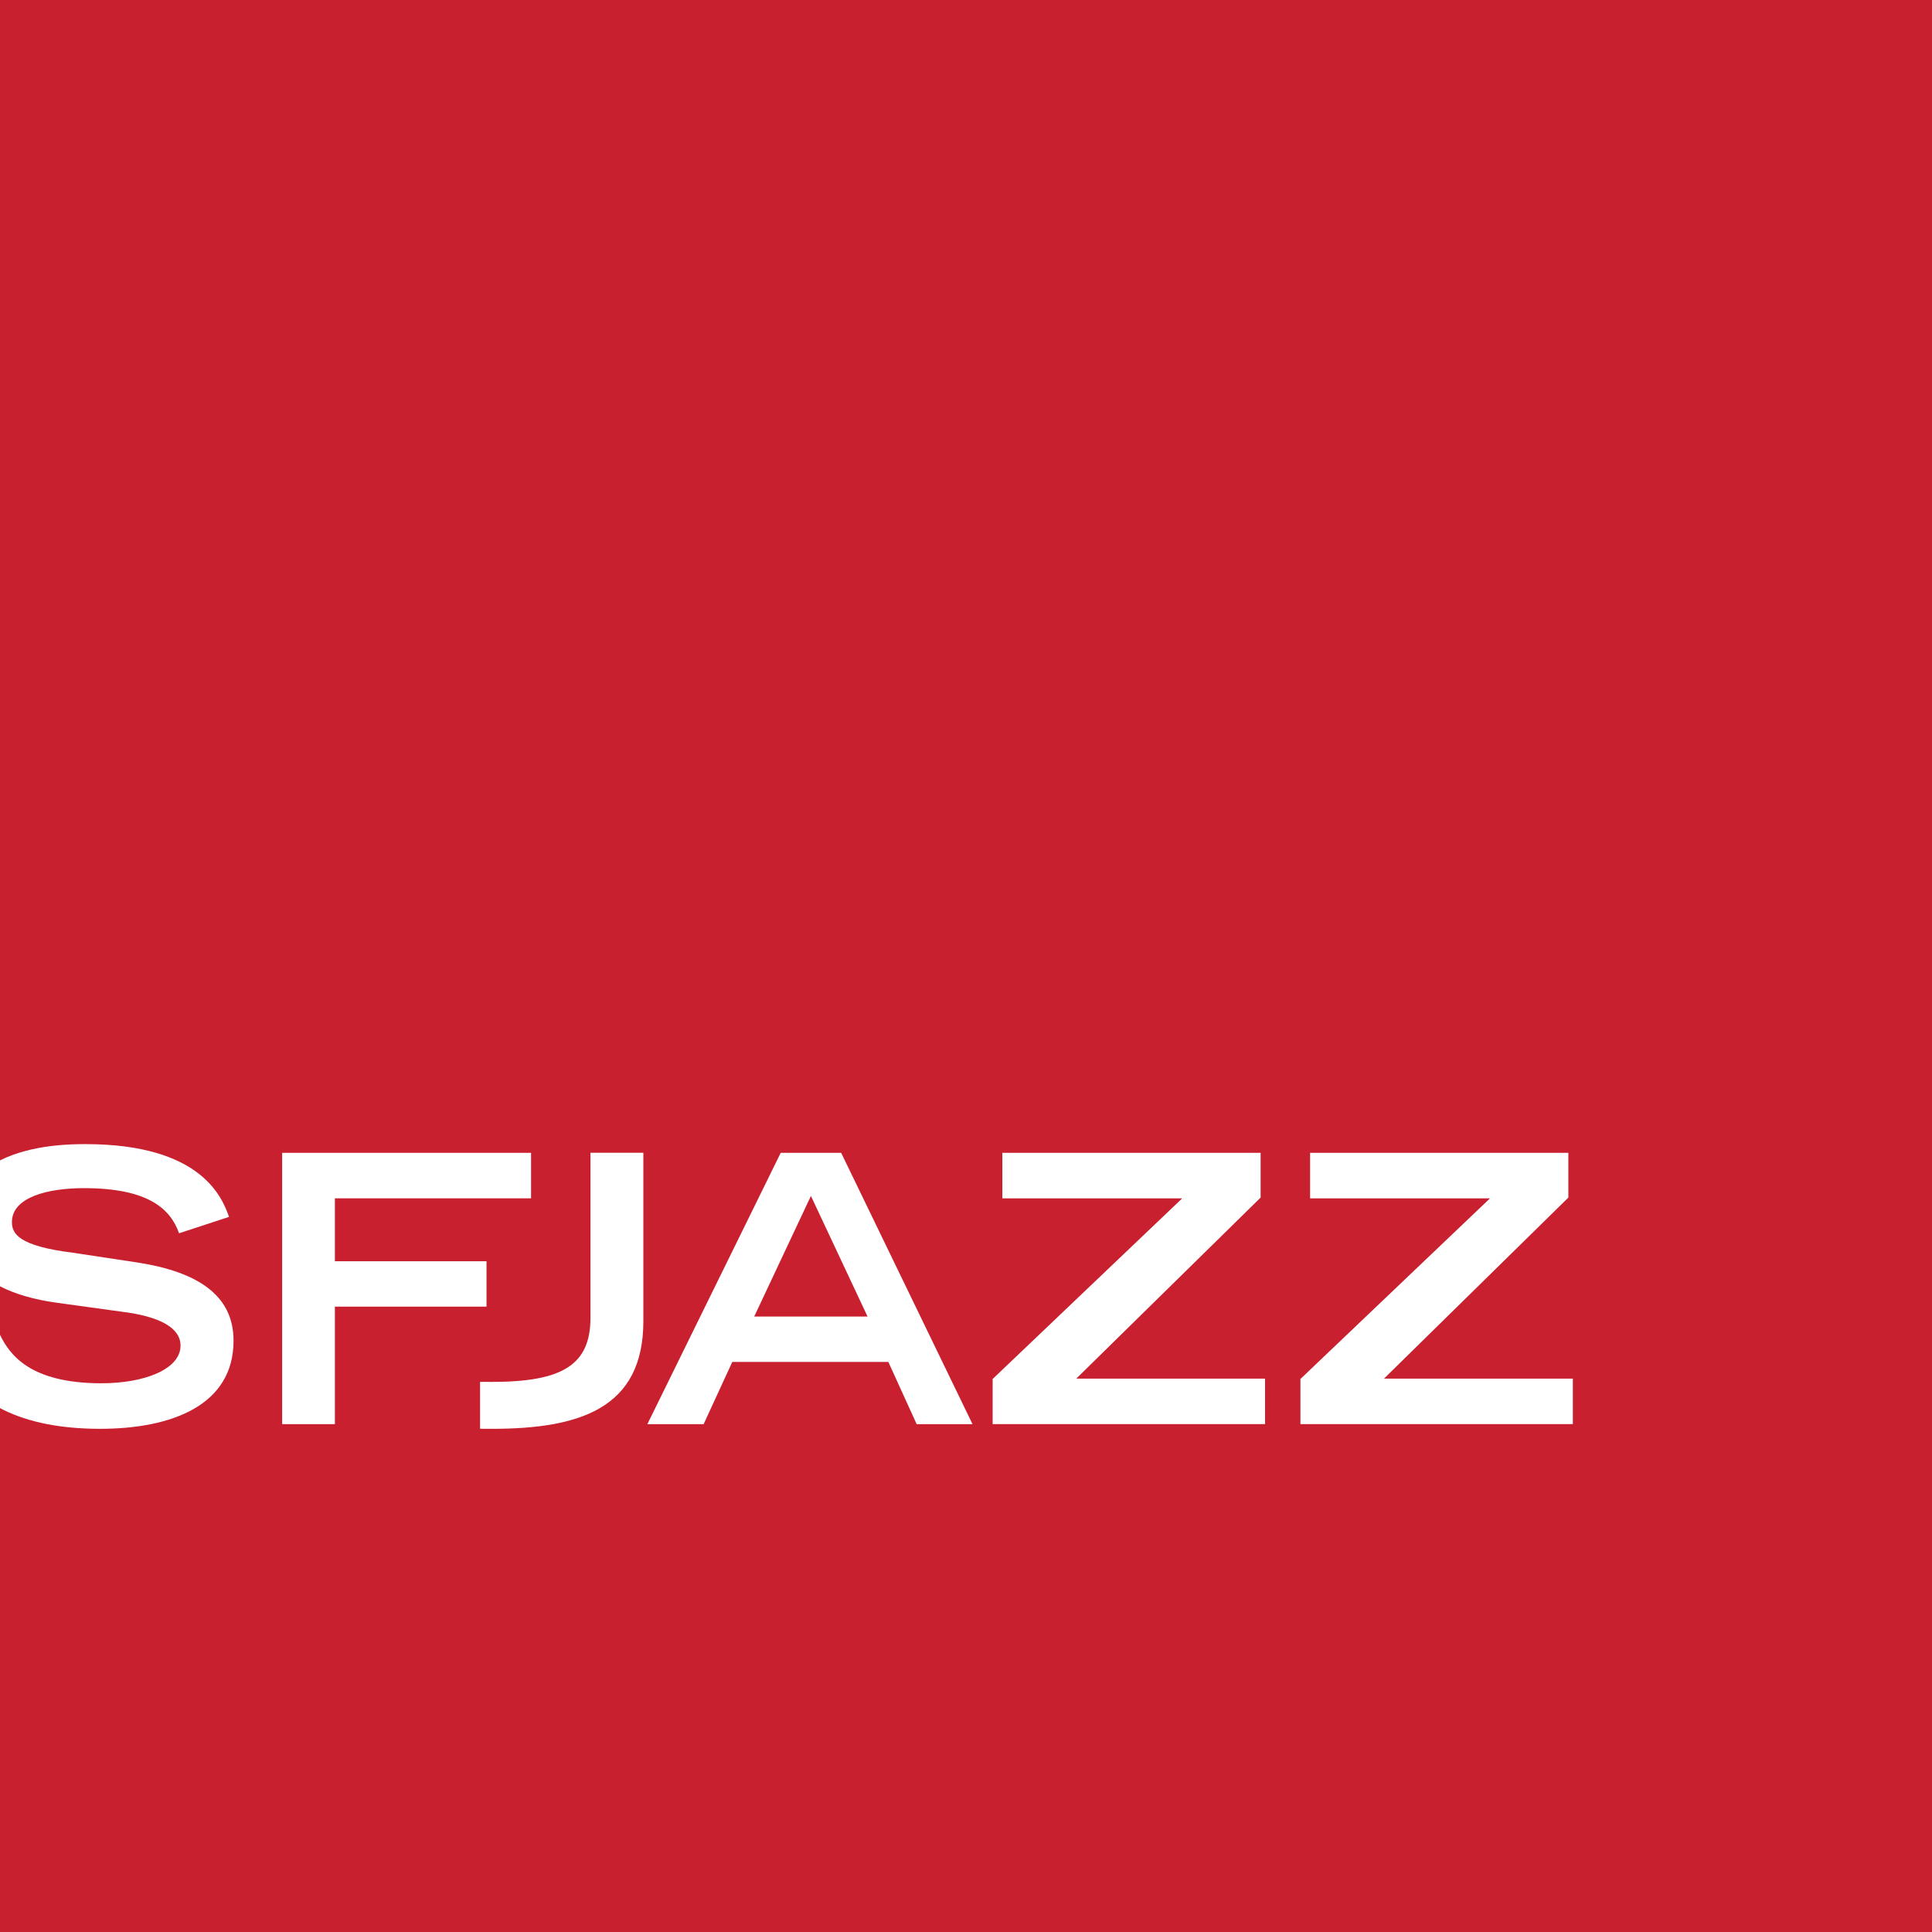<?xml version="1.0" encoding="utf-8"?>
<!-- Generator: Adobe Illustrator 21.0.1, SVG Export Plug-In . SVG Version: 6.00 Build 0)  -->
<svg version="1.1" id="Layer_1" xmlns="http://www.w3.org/2000/svg" xmlns:xlink="http://www.w3.org/1999/xlink" x="0px" y="0px"
	 viewBox="0 0 327.306 327.316" style="enable-background:new 0 0 327.306 327.316;" xml:space="preserve">
<style type="text/css">
	.st0{fill:#C8202F;}
	.st1{fill:#FFFFFF;}
</style>
<g>
	<rect class="st0" width="327.306" height="327.316"/>
	<g>
		<g>
			<polygon class="st1" points="234.467,233.557 265.7,202.885 265.7,195.303 221.946,195.303 221.946,203.014 252.426,203.014 
				220.309,233.619 220.309,241.266 266.461,241.266 266.461,233.557 			"/>
			<polygon class="st1" points="213.565,202.885 213.565,195.303 169.809,195.303 169.809,203.014 200.284,203.014 168.165,233.619 
				168.165,241.266 214.319,241.266 214.319,233.557 182.332,233.557 			"/>
			<path class="st1" d="M150.496,230.729l4.799,10.539h9.46l-22.253-45.967h-10.237l-22.593,45.967h9.535l4.852-10.539H150.496z
				 M137.38,202.609l9.594,20.428h-19.201L137.38,202.609z"/>
			<path class="st1" d="M108.993,223.828v-28.537h-8.961v27.961c0,8.033-4.827,10.861-16.744,10.861l-1.961-0.01v7.949l1.961,0.01
				C98.212,242.063,108.993,238.615,108.993,223.828z"/>
			<polygon class="st1" points="47.801,241.271 56.735,241.271 56.735,221.361 82.421,221.361 82.421,213.672 56.735,213.672 
				56.735,203.012 89.968,203.012 89.968,195.303 47.801,195.303 			"/>
			<path class="st1" d="M39.566,227.137c0-7.711-6.071-11.686-16.369-13.266l-10.872-1.646c-9.162-1.135-10.305-3.227-10.305-5.184
				c0-4.236,6.13-5.754,12.192-5.754c10.939,0,14.672,3.543,16.123,7.645l8.47-2.775c-1.138-3.16-4.552-12.328-24.334-12.328
				c-2.069,0-9.036,0.006-14.472,2.758v21.33c2.556,1.313,5.77,2.258,9.606,2.783l10.995,1.516c6.577,0.814,9.985,2.781,9.985,5.75
				c0,3.98-6.068,6.379-13.397,6.379c-12.135,0-15.545-4.861-17.188-8.207H0v12.418c3.818,2.016,9.237,3.504,16.941,3.504
				C29.198,242.059,39.566,238.012,39.566,227.137z"/>
		</g>
	</g>
</g>
</svg>
